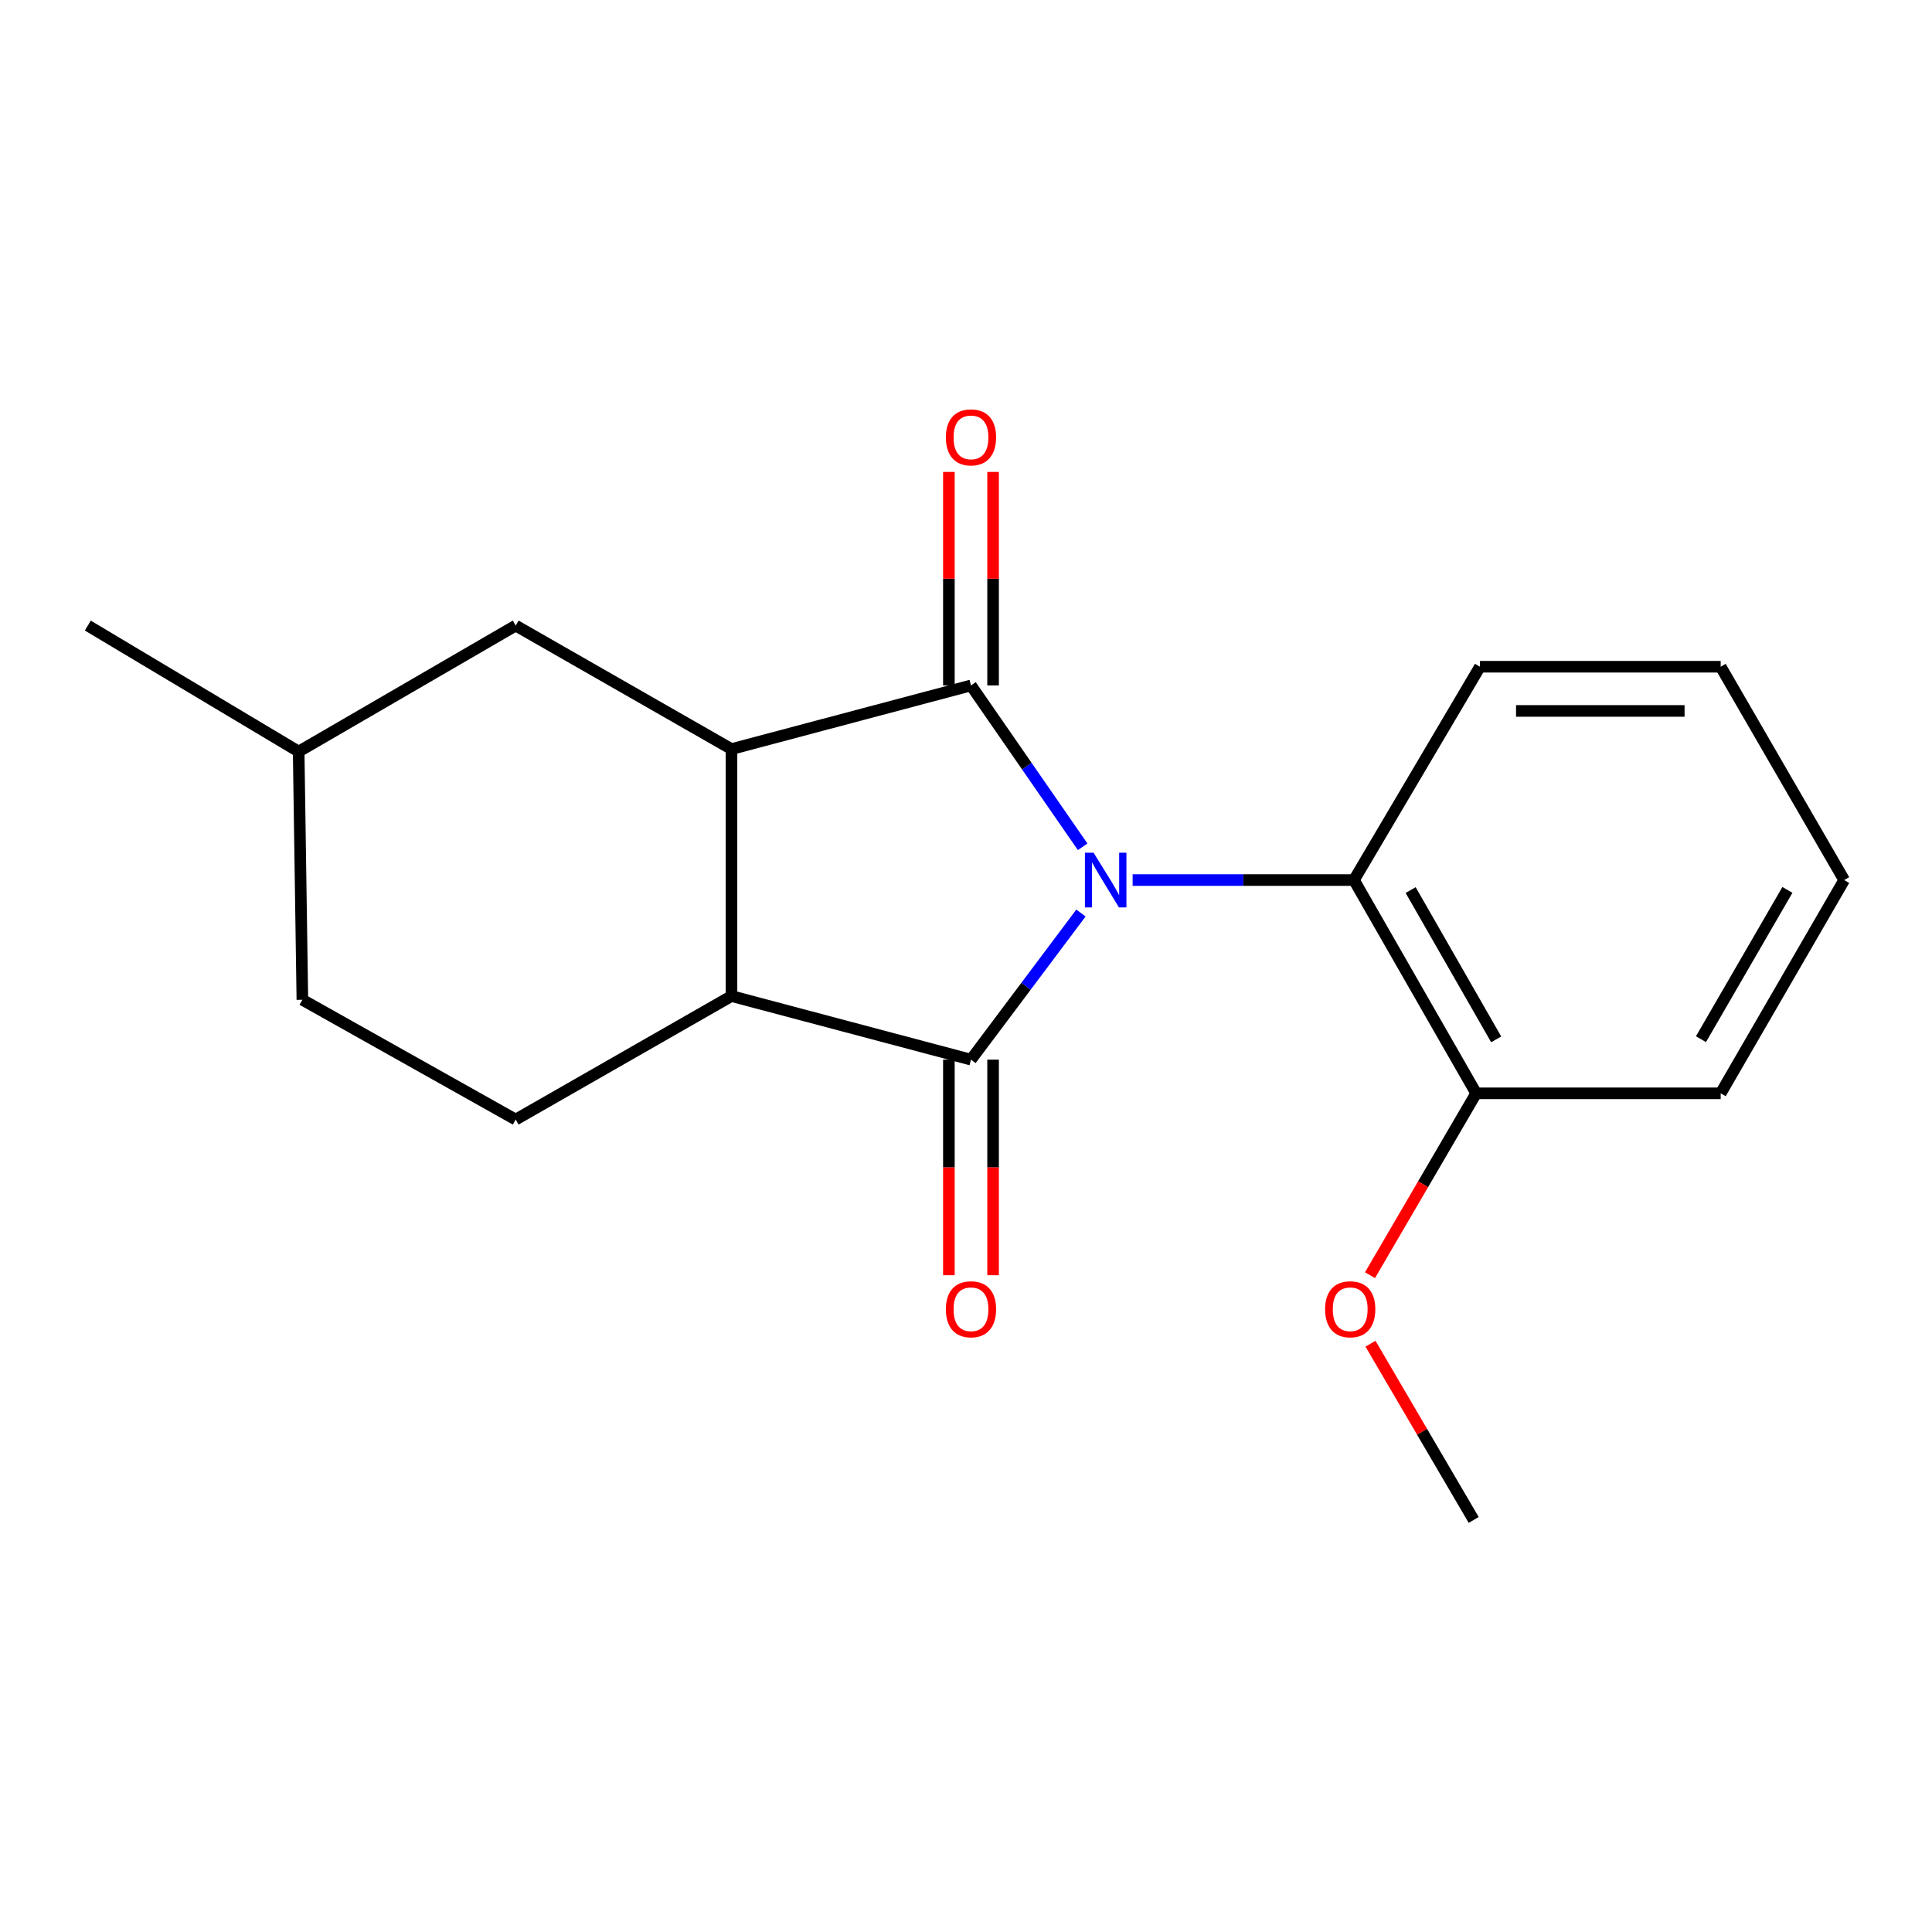 <?xml version='1.0' encoding='iso-8859-1'?>
<svg version='1.1' baseProfile='full'
              xmlns='http://www.w3.org/2000/svg'
                      xmlns:rdkit='http://www.rdkit.org/xml'
                      xmlns:xlink='http://www.w3.org/1999/xlink'
                  xml:space='preserve'
width='1000px' height='1000px' viewBox='0 0 1000 1000'>
<!-- END OF HEADER -->
<rect style='opacity:1.0;fill:#FFFFFF;stroke:none' width='1000' height='1000' x='0' y='0'> </rect>
<path class='bond-0' d='M 560.376,438.293 L 531.478,396.54' style='fill:none;fill-rule:evenodd;stroke:#0000FF;stroke-width:6px;stroke-linecap:butt;stroke-linejoin:miter;stroke-opacity:1' />
<path class='bond-0' d='M 531.478,396.54 L 502.58,354.786' style='fill:none;fill-rule:evenodd;stroke:#000000;stroke-width:6px;stroke-linecap:butt;stroke-linejoin:miter;stroke-opacity:1' />
<path class='bond-1' d='M 559.497,472.58 L 531.039,510.523' style='fill:none;fill-rule:evenodd;stroke:#0000FF;stroke-width:6px;stroke-linecap:butt;stroke-linejoin:miter;stroke-opacity:1' />
<path class='bond-1' d='M 531.039,510.523 L 502.58,548.466' style='fill:none;fill-rule:evenodd;stroke:#000000;stroke-width:6px;stroke-linecap:butt;stroke-linejoin:miter;stroke-opacity:1' />
<path class='bond-4' d='M 586.249,455.515 L 643.529,455.515' style='fill:none;fill-rule:evenodd;stroke:#0000FF;stroke-width:6px;stroke-linecap:butt;stroke-linejoin:miter;stroke-opacity:1' />
<path class='bond-4' d='M 643.529,455.515 L 700.81,455.515' style='fill:none;fill-rule:evenodd;stroke:#000000;stroke-width:6px;stroke-linecap:butt;stroke-linejoin:miter;stroke-opacity:1' />
<path class='bond-2' d='M 502.58,354.786 L 378.617,387.719' style='fill:none;fill-rule:evenodd;stroke:#000000;stroke-width:6px;stroke-linecap:butt;stroke-linejoin:miter;stroke-opacity:1' />
<path class='bond-6' d='M 514.019,354.786 L 514.019,299.528' style='fill:none;fill-rule:evenodd;stroke:#000000;stroke-width:6px;stroke-linecap:butt;stroke-linejoin:miter;stroke-opacity:1' />
<path class='bond-6' d='M 514.019,299.528 L 514.019,244.27' style='fill:none;fill-rule:evenodd;stroke:#FF0000;stroke-width:6px;stroke-linecap:butt;stroke-linejoin:miter;stroke-opacity:1' />
<path class='bond-6' d='M 491.141,354.786 L 491.141,299.528' style='fill:none;fill-rule:evenodd;stroke:#000000;stroke-width:6px;stroke-linecap:butt;stroke-linejoin:miter;stroke-opacity:1' />
<path class='bond-6' d='M 491.141,299.528 L 491.141,244.27' style='fill:none;fill-rule:evenodd;stroke:#FF0000;stroke-width:6px;stroke-linecap:butt;stroke-linejoin:miter;stroke-opacity:1' />
<path class='bond-3' d='M 502.58,548.466 L 378.617,515.559' style='fill:none;fill-rule:evenodd;stroke:#000000;stroke-width:6px;stroke-linecap:butt;stroke-linejoin:miter;stroke-opacity:1' />
<path class='bond-7' d='M 491.141,548.466 L 491.141,604.254' style='fill:none;fill-rule:evenodd;stroke:#000000;stroke-width:6px;stroke-linecap:butt;stroke-linejoin:miter;stroke-opacity:1' />
<path class='bond-7' d='M 491.141,604.254 L 491.141,660.042' style='fill:none;fill-rule:evenodd;stroke:#FF0000;stroke-width:6px;stroke-linecap:butt;stroke-linejoin:miter;stroke-opacity:1' />
<path class='bond-7' d='M 514.019,548.466 L 514.019,604.254' style='fill:none;fill-rule:evenodd;stroke:#000000;stroke-width:6px;stroke-linecap:butt;stroke-linejoin:miter;stroke-opacity:1' />
<path class='bond-7' d='M 514.019,604.254 L 514.019,660.042' style='fill:none;fill-rule:evenodd;stroke:#FF0000;stroke-width:6px;stroke-linecap:butt;stroke-linejoin:miter;stroke-opacity:1' />
<path class='bond-8' d='M 378.617,387.719 L 266.919,323.799' style='fill:none;fill-rule:evenodd;stroke:#000000;stroke-width:6px;stroke-linecap:butt;stroke-linejoin:miter;stroke-opacity:1' />
<path class='bond-19' d='M 378.617,387.719 L 378.617,515.559' style='fill:none;fill-rule:evenodd;stroke:#000000;stroke-width:6px;stroke-linecap:butt;stroke-linejoin:miter;stroke-opacity:1' />
<path class='bond-5' d='M 378.617,515.559 L 266.919,579.479' style='fill:none;fill-rule:evenodd;stroke:#000000;stroke-width:6px;stroke-linecap:butt;stroke-linejoin:miter;stroke-opacity:1' />
<path class='bond-9' d='M 700.81,455.515 L 764.056,565.904' style='fill:none;fill-rule:evenodd;stroke:#000000;stroke-width:6px;stroke-linecap:butt;stroke-linejoin:miter;stroke-opacity:1' />
<path class='bond-9' d='M 730.148,460.7 L 774.421,537.972' style='fill:none;fill-rule:evenodd;stroke:#000000;stroke-width:6px;stroke-linecap:butt;stroke-linejoin:miter;stroke-opacity:1' />
<path class='bond-13' d='M 700.81,455.515 L 766.014,345.101' style='fill:none;fill-rule:evenodd;stroke:#000000;stroke-width:6px;stroke-linecap:butt;stroke-linejoin:miter;stroke-opacity:1' />
<path class='bond-10' d='M 266.919,579.479 L 156.504,517.478' style='fill:none;fill-rule:evenodd;stroke:#000000;stroke-width:6px;stroke-linecap:butt;stroke-linejoin:miter;stroke-opacity:1' />
<path class='bond-11' d='M 266.919,323.799 L 154.585,389.015' style='fill:none;fill-rule:evenodd;stroke:#000000;stroke-width:6px;stroke-linecap:butt;stroke-linejoin:miter;stroke-opacity:1' />
<path class='bond-12' d='M 764.056,565.904 L 736.584,612.97' style='fill:none;fill-rule:evenodd;stroke:#000000;stroke-width:6px;stroke-linecap:butt;stroke-linejoin:miter;stroke-opacity:1' />
<path class='bond-12' d='M 736.584,612.97 L 709.111,660.037' style='fill:none;fill-rule:evenodd;stroke:#FF0000;stroke-width:6px;stroke-linecap:butt;stroke-linejoin:miter;stroke-opacity:1' />
<path class='bond-14' d='M 764.056,565.904 L 890.625,565.904' style='fill:none;fill-rule:evenodd;stroke:#000000;stroke-width:6px;stroke-linecap:butt;stroke-linejoin:miter;stroke-opacity:1' />
<path class='bond-21' d='M 156.504,517.478 L 154.585,389.015' style='fill:none;fill-rule:evenodd;stroke:#000000;stroke-width:6px;stroke-linecap:butt;stroke-linejoin:miter;stroke-opacity:1' />
<path class='bond-16' d='M 154.585,389.015 L 45.455,323.799' style='fill:none;fill-rule:evenodd;stroke:#000000;stroke-width:6px;stroke-linecap:butt;stroke-linejoin:miter;stroke-opacity:1' />
<path class='bond-15' d='M 709.362,695.511 L 736.074,741.116' style='fill:none;fill-rule:evenodd;stroke:#FF0000;stroke-width:6px;stroke-linecap:butt;stroke-linejoin:miter;stroke-opacity:1' />
<path class='bond-15' d='M 736.074,741.116 L 762.785,786.72' style='fill:none;fill-rule:evenodd;stroke:#000000;stroke-width:6px;stroke-linecap:butt;stroke-linejoin:miter;stroke-opacity:1' />
<path class='bond-17' d='M 766.014,345.101 L 890.625,345.101' style='fill:none;fill-rule:evenodd;stroke:#000000;stroke-width:6px;stroke-linecap:butt;stroke-linejoin:miter;stroke-opacity:1' />
<path class='bond-17' d='M 784.705,367.98 L 871.934,367.98' style='fill:none;fill-rule:evenodd;stroke:#000000;stroke-width:6px;stroke-linecap:butt;stroke-linejoin:miter;stroke-opacity:1' />
<path class='bond-20' d='M 890.625,565.904 L 954.545,455.515' style='fill:none;fill-rule:evenodd;stroke:#000000;stroke-width:6px;stroke-linecap:butt;stroke-linejoin:miter;stroke-opacity:1' />
<path class='bond-20' d='M 880.415,537.882 L 925.159,460.609' style='fill:none;fill-rule:evenodd;stroke:#000000;stroke-width:6px;stroke-linecap:butt;stroke-linejoin:miter;stroke-opacity:1' />
<path class='bond-18' d='M 890.625,345.101 L 954.545,455.515' style='fill:none;fill-rule:evenodd;stroke:#000000;stroke-width:6px;stroke-linecap:butt;stroke-linejoin:miter;stroke-opacity:1' />
<path  class='atom-0' d='M 566.036 441.355
L 575.316 456.355
Q 576.236 457.835, 577.716 460.515
Q 579.196 463.195, 579.276 463.355
L 579.276 441.355
L 583.036 441.355
L 583.036 469.675
L 579.156 469.675
L 569.196 453.275
Q 568.036 451.355, 566.796 449.155
Q 565.596 446.955, 565.236 446.275
L 565.236 469.675
L 561.556 469.675
L 561.556 441.355
L 566.036 441.355
' fill='#0000FF'/>
<path  class='atom-7' d='M 489.58 226.378
Q 489.58 219.578, 492.94 215.778
Q 496.3 211.978, 502.58 211.978
Q 508.86 211.978, 512.22 215.778
Q 515.58 219.578, 515.58 226.378
Q 515.58 233.258, 512.18 237.178
Q 508.78 241.058, 502.58 241.058
Q 496.34 241.058, 492.94 237.178
Q 489.58 233.298, 489.58 226.378
M 502.58 237.858
Q 506.9 237.858, 509.22 234.978
Q 511.58 232.058, 511.58 226.378
Q 511.58 220.818, 509.22 218.018
Q 506.9 215.178, 502.58 215.178
Q 498.26 215.178, 495.9 217.978
Q 493.58 220.778, 493.58 226.378
Q 493.58 232.098, 495.9 234.978
Q 498.26 237.858, 502.58 237.858
' fill='#FF0000'/>
<path  class='atom-8' d='M 489.58 677.67
Q 489.58 670.87, 492.94 667.07
Q 496.3 663.27, 502.58 663.27
Q 508.86 663.27, 512.22 667.07
Q 515.58 670.87, 515.58 677.67
Q 515.58 684.55, 512.18 688.47
Q 508.78 692.35, 502.58 692.35
Q 496.34 692.35, 492.94 688.47
Q 489.58 684.59, 489.58 677.67
M 502.58 689.15
Q 506.9 689.15, 509.22 686.27
Q 511.58 683.35, 511.58 677.67
Q 511.58 672.11, 509.22 669.31
Q 506.9 666.47, 502.58 666.47
Q 498.26 666.47, 495.9 669.27
Q 493.58 672.07, 493.58 677.67
Q 493.58 683.39, 495.9 686.27
Q 498.26 689.15, 502.58 689.15
' fill='#FF0000'/>
<path  class='atom-13' d='M 685.865 677.67
Q 685.865 670.87, 689.225 667.07
Q 692.585 663.27, 698.865 663.27
Q 705.145 663.27, 708.505 667.07
Q 711.865 670.87, 711.865 677.67
Q 711.865 684.55, 708.465 688.47
Q 705.065 692.35, 698.865 692.35
Q 692.625 692.35, 689.225 688.47
Q 685.865 684.59, 685.865 677.67
M 698.865 689.15
Q 703.185 689.15, 705.505 686.27
Q 707.865 683.35, 707.865 677.67
Q 707.865 672.11, 705.505 669.31
Q 703.185 666.47, 698.865 666.47
Q 694.545 666.47, 692.185 669.27
Q 689.865 672.07, 689.865 677.67
Q 689.865 683.39, 692.185 686.27
Q 694.545 689.15, 698.865 689.15
' fill='#FF0000'/>
</svg>
